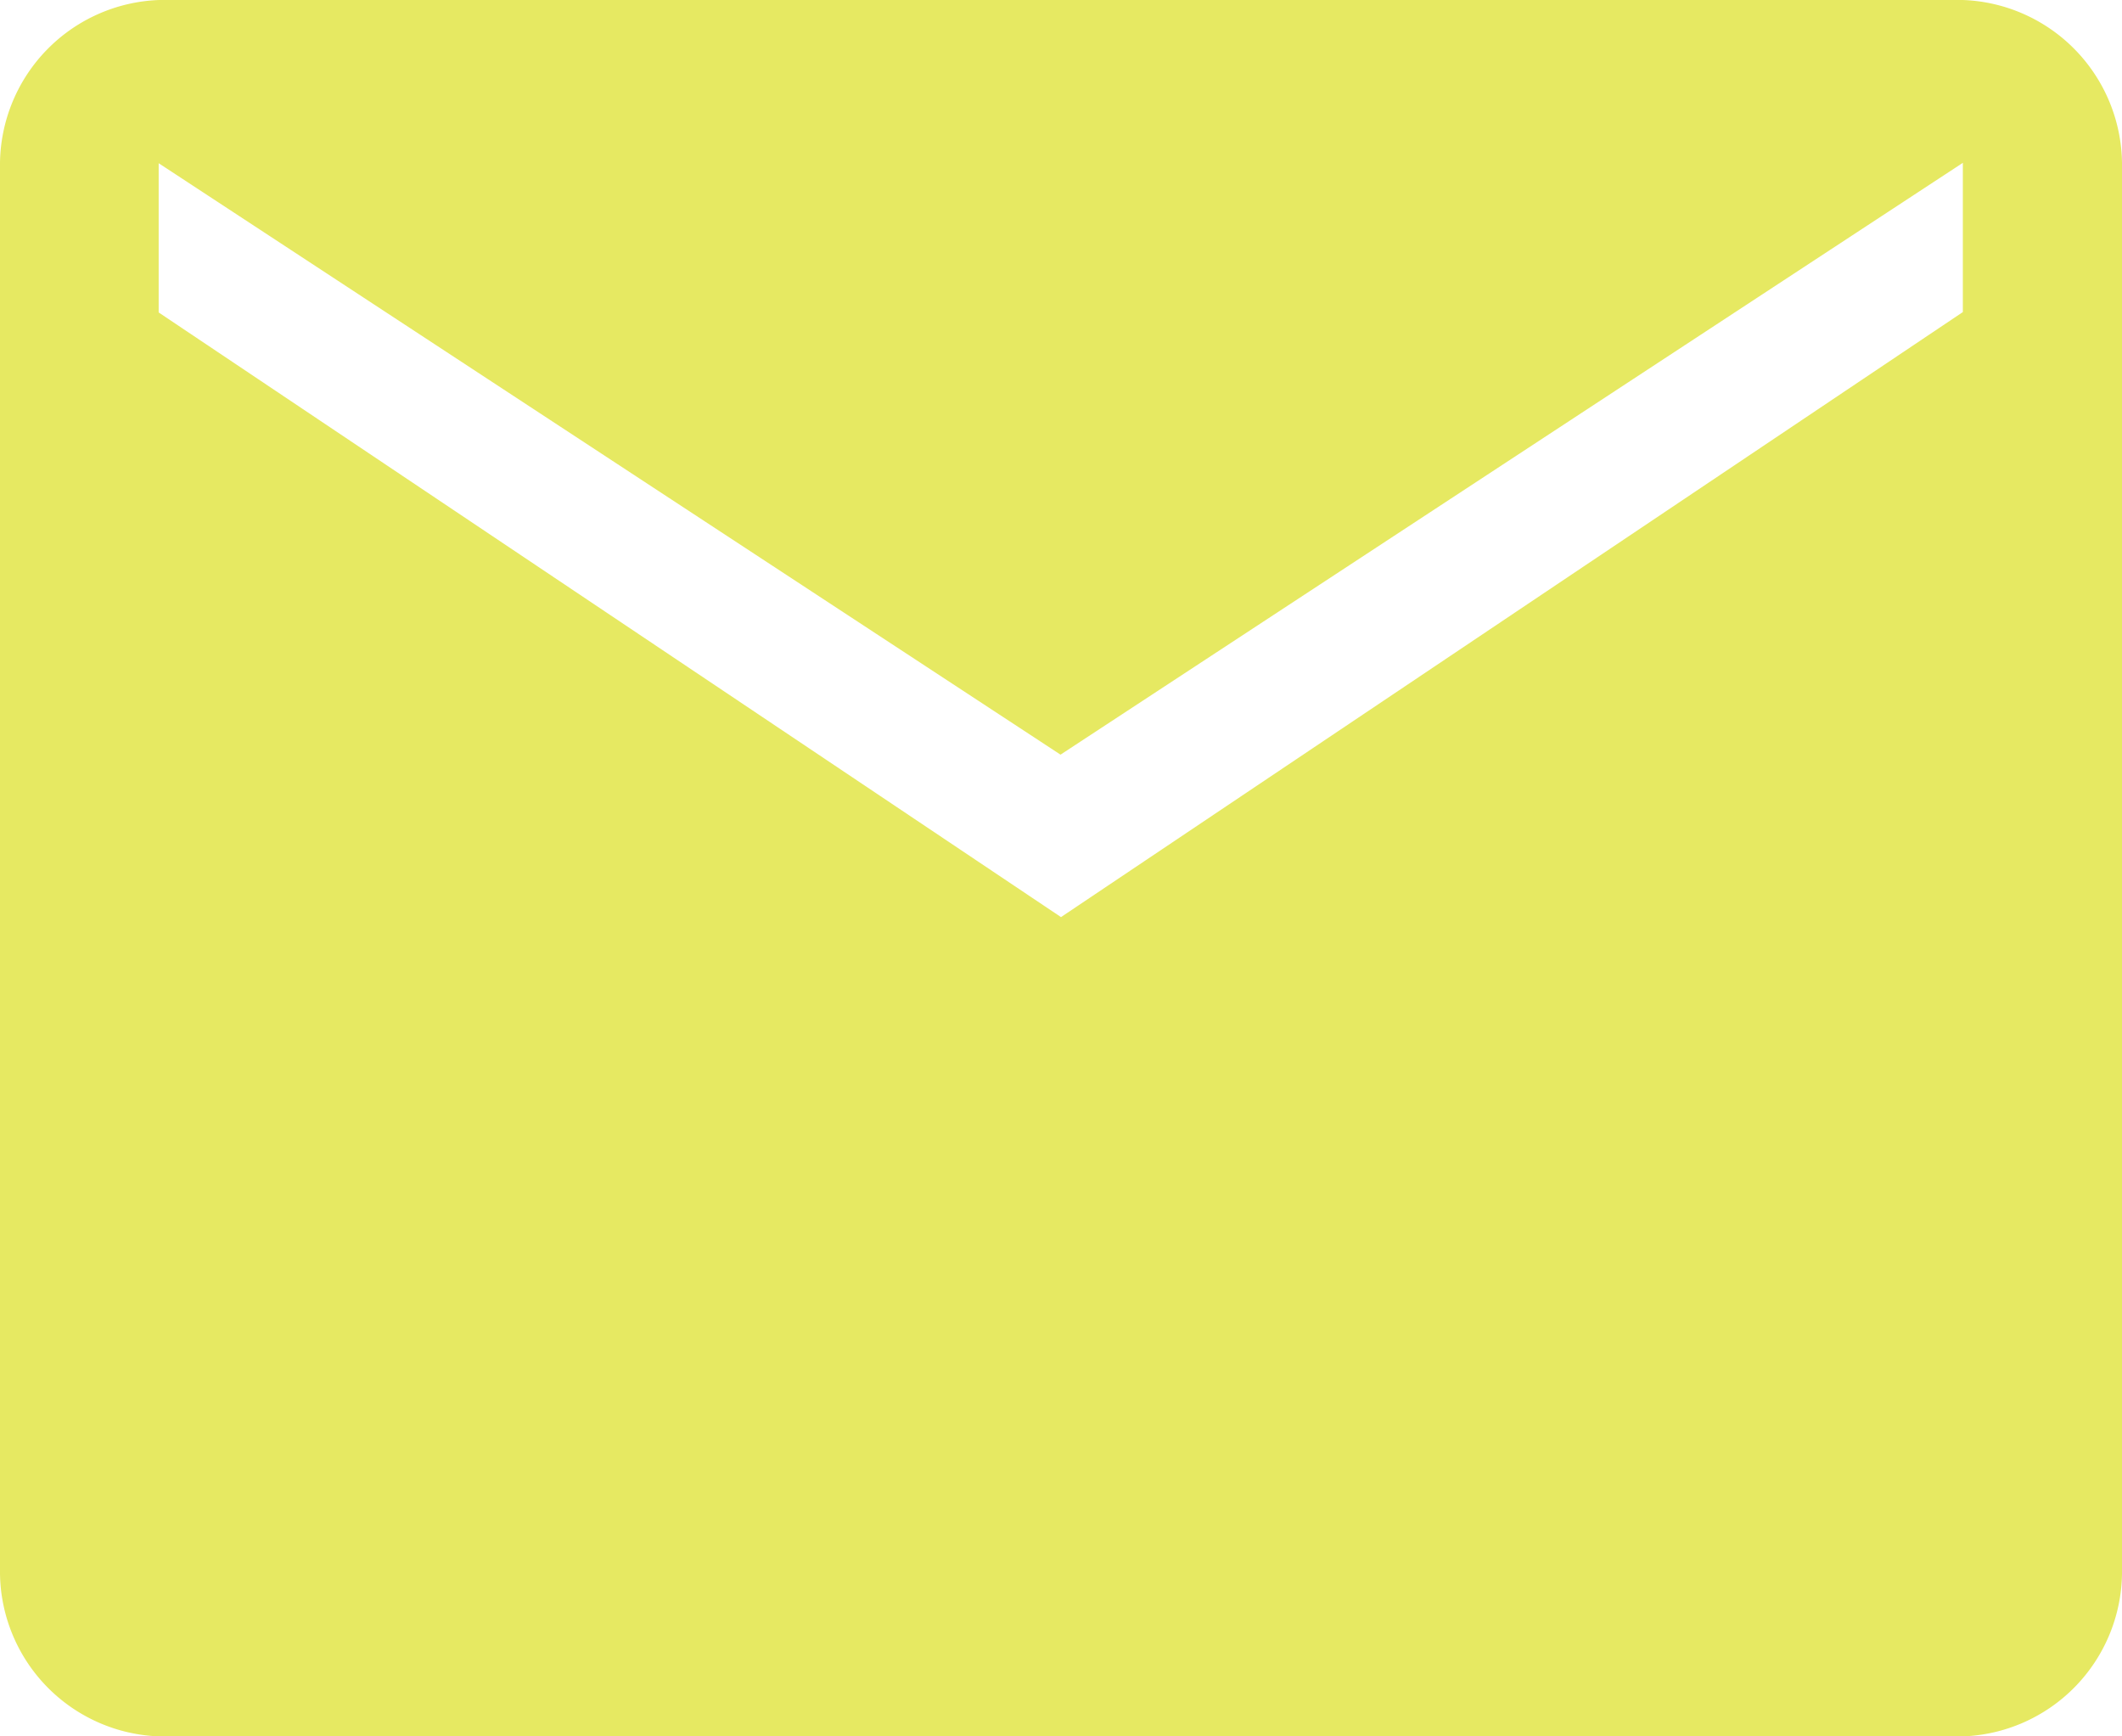 <svg xmlns="http://www.w3.org/2000/svg" width="22" height="18" viewBox="0 0 22 18"><defs><style>.a{fill:#e6e962;}</style></defs><path class="a" d="M1.65,18A1.711,1.711,0,0,1,0,16.313V1.688A1.712,1.712,0,0,1,1.65,0h18.7A1.712,1.712,0,0,1,22,1.688V16.313A1.711,1.711,0,0,1,20.35,18ZM11,9.507l9.35-6.272V1.688L10.995,7.823,1.645,1.692V3.239Z"/></svg>
